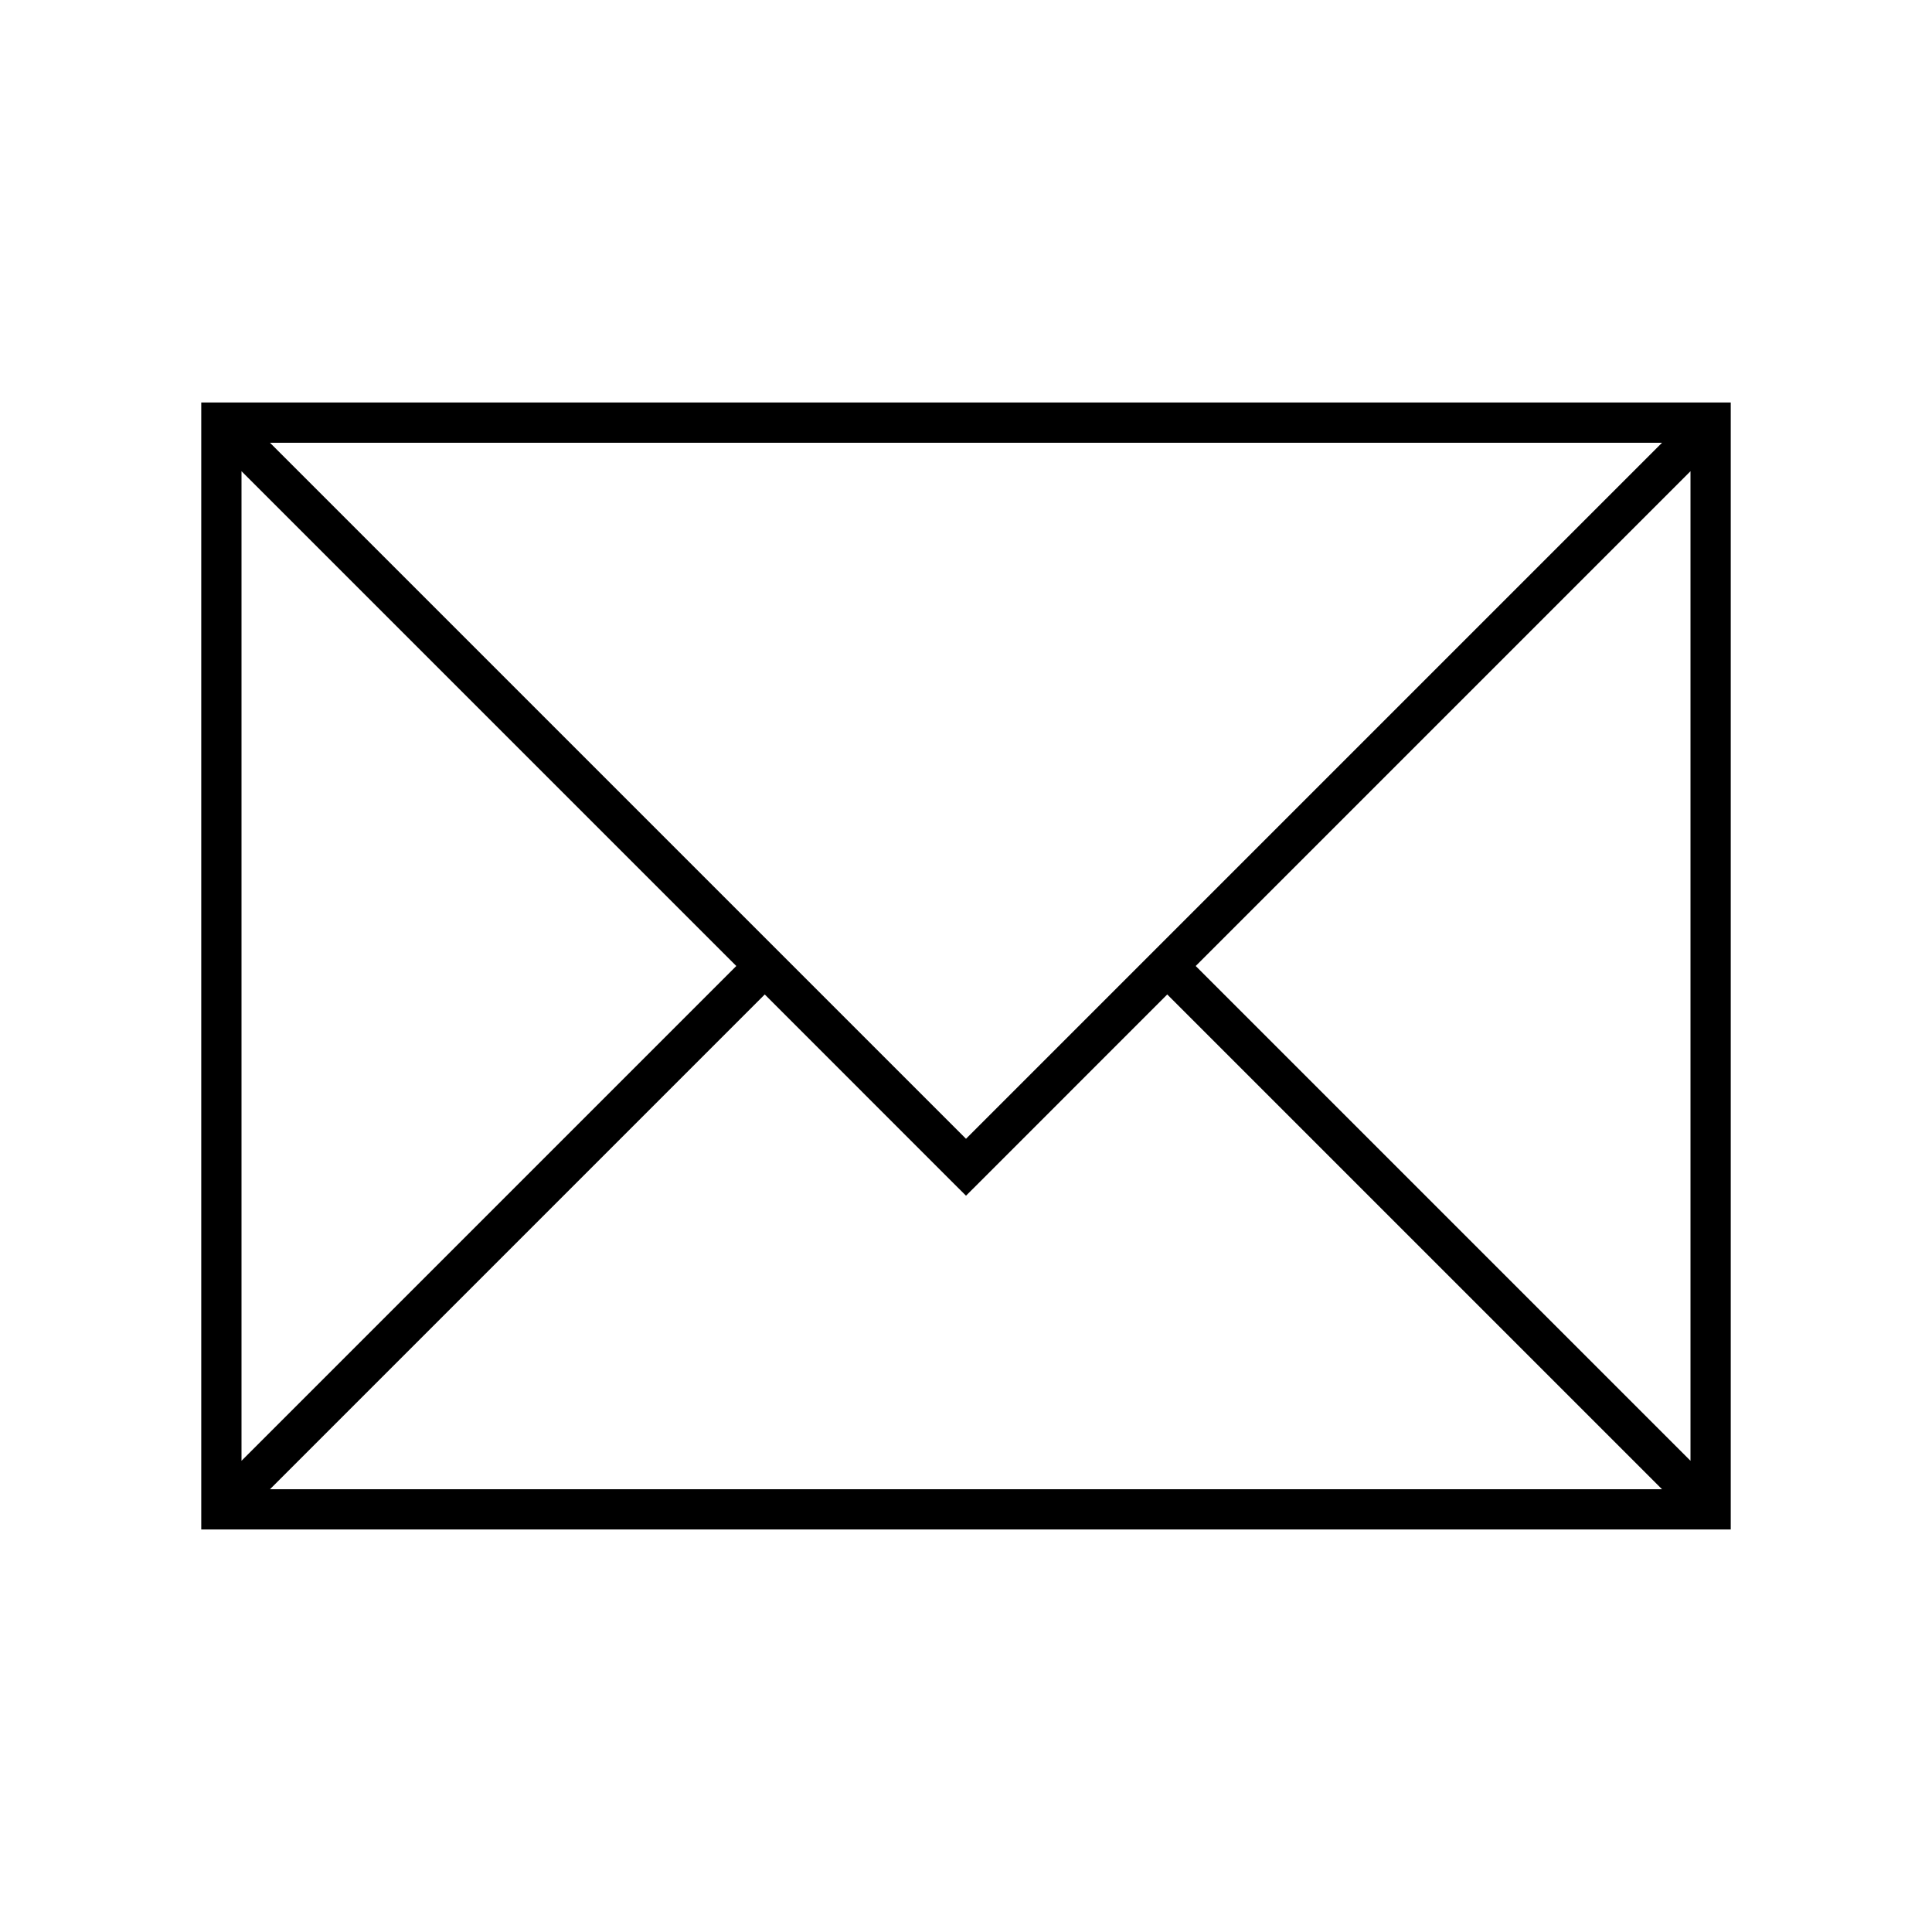 <svg width="48" height="48" viewBox="0 0 48 48" fill="none" xmlns="http://www.w3.org/2000/svg"><path fill-rule="evenodd" clip-rule="evenodd" d="M5.5 10H5v28h38V10H5.5Zm.5 1.707v24.586L18.293 24 6 11.707ZM6.707 37h34.586L29 24.707l-4.646 4.647-.354.353-.354-.353L19 24.707 6.707 37ZM42 36.293V11.707L29.707 24 42 36.293ZM41.293 11H6.707L24 28.293 41.293 11Z" fill="#000"/></svg>